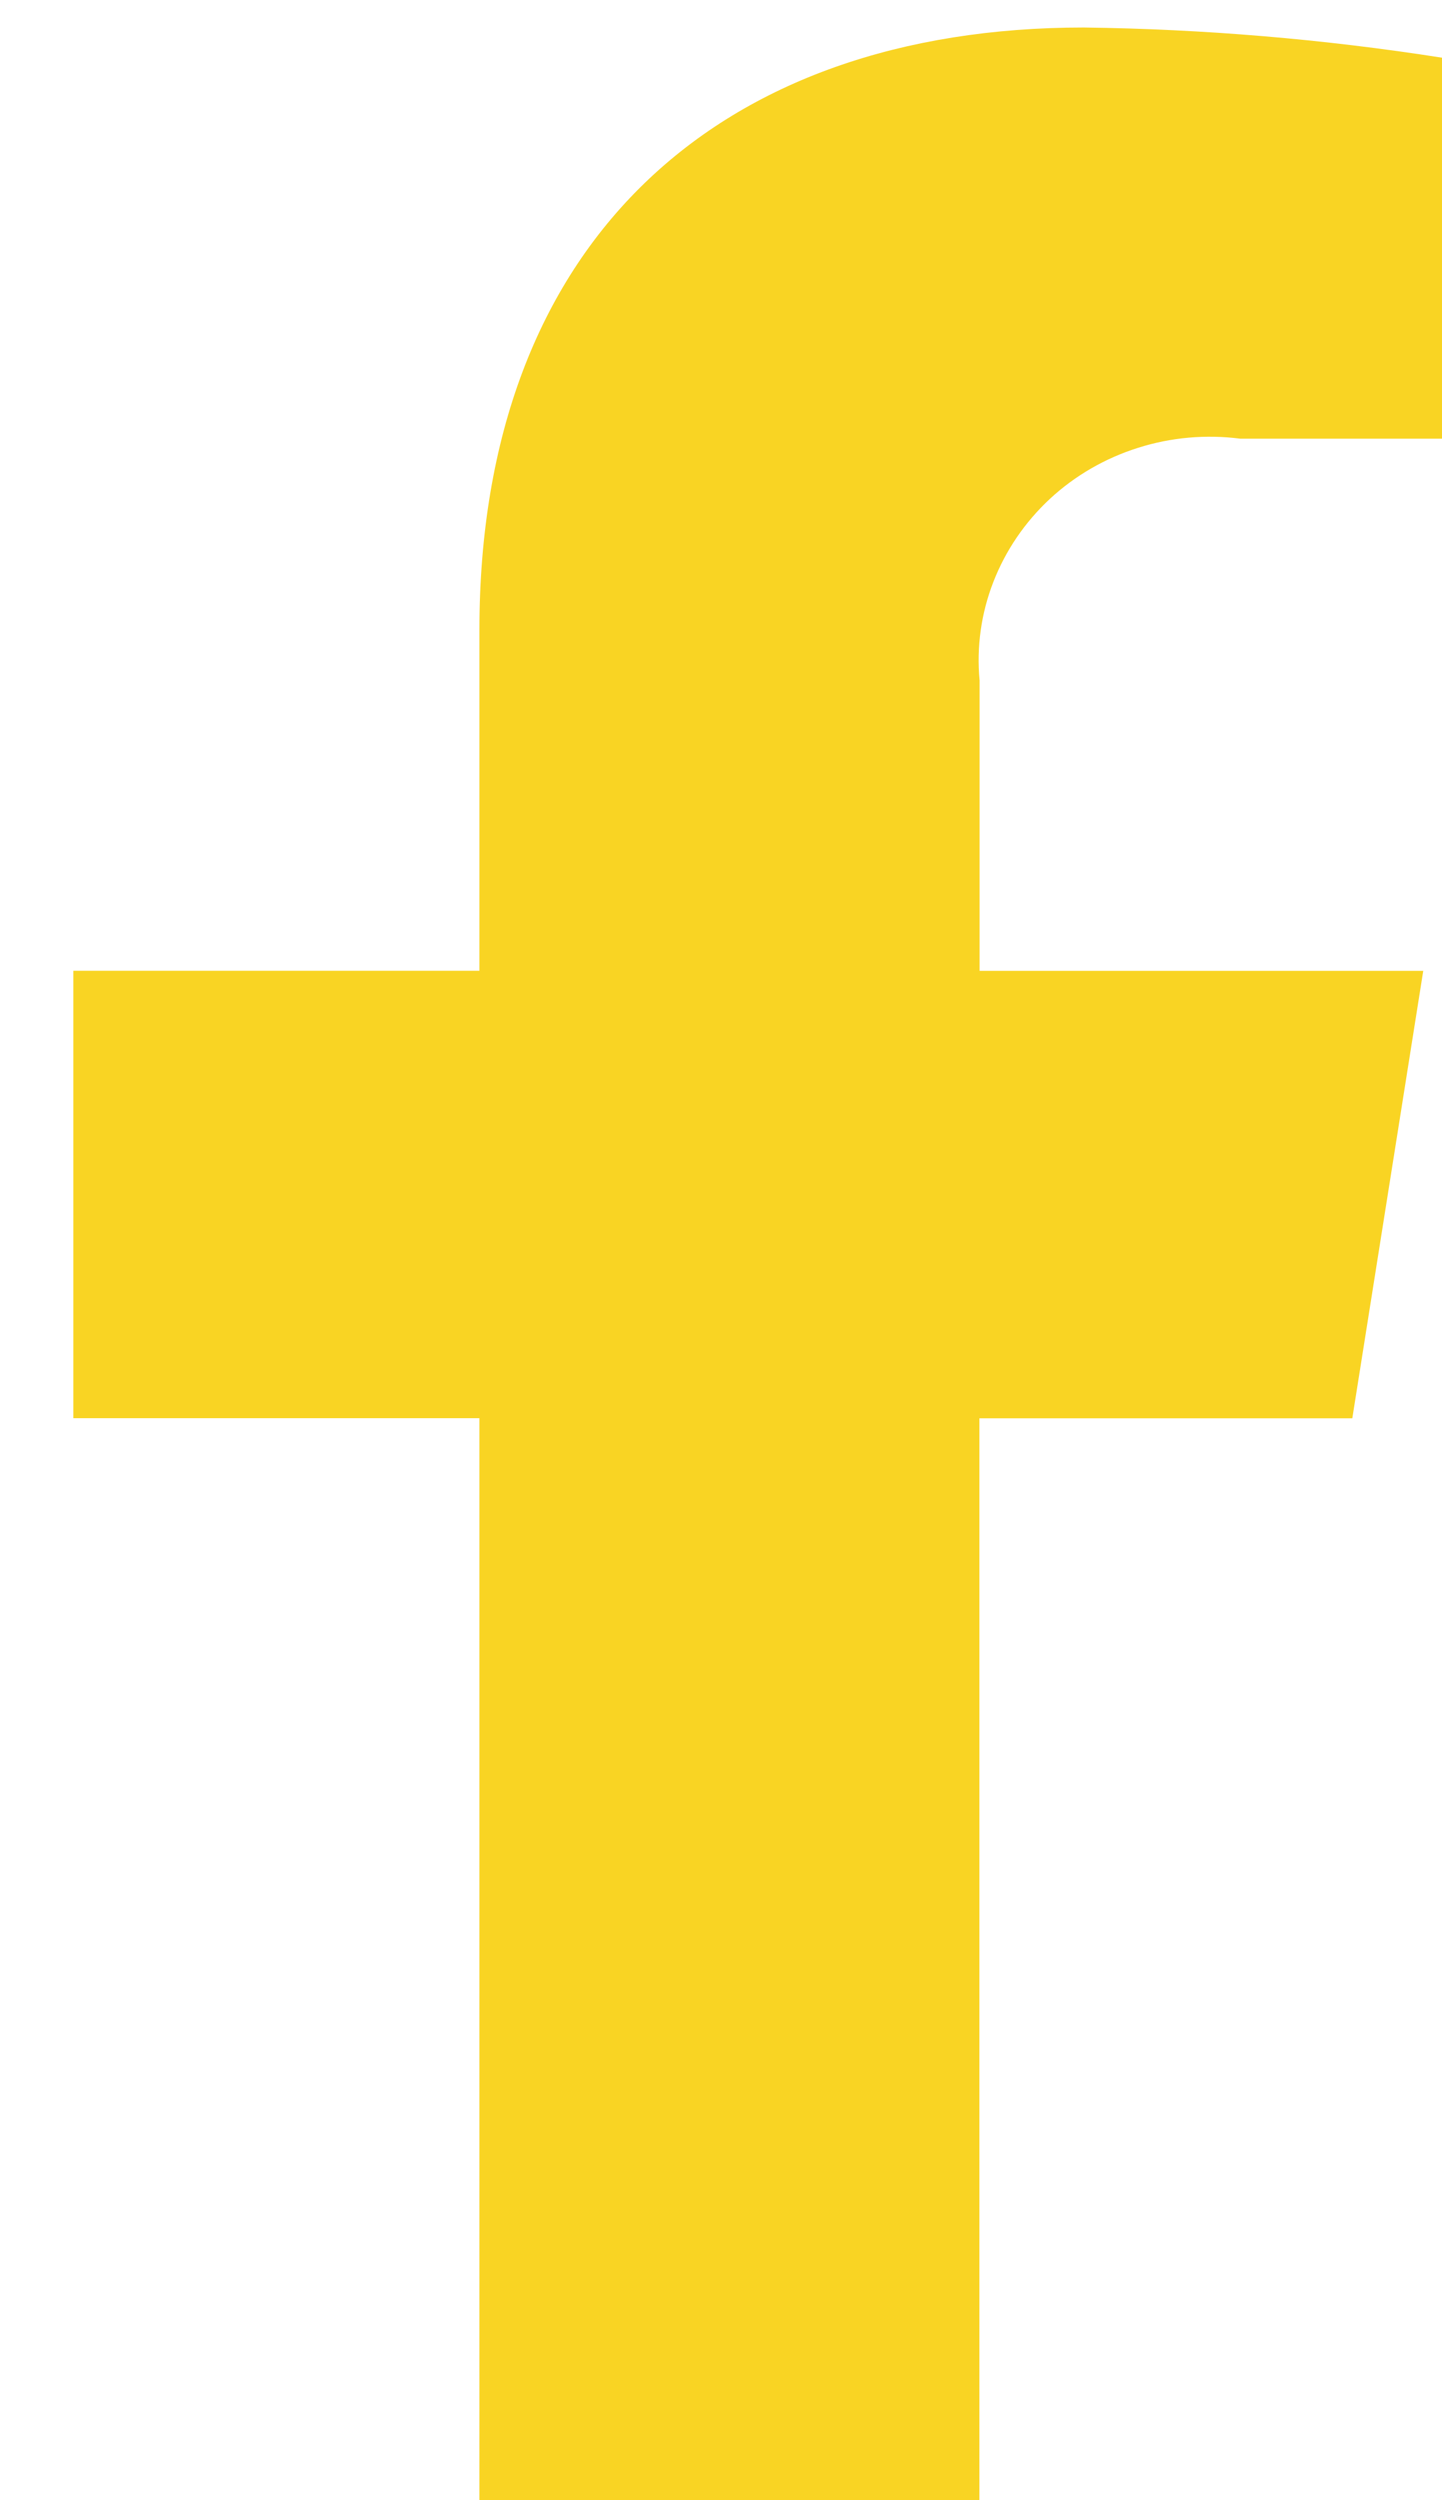 <svg width="15" height="26" viewBox="0 0 15 26" fill="none" xmlns="http://www.w3.org/2000/svg"><path d="M14.067 14.749L14.805 10.096H10.19V7.076C10.157 6.729 10.206 6.378 10.333 6.052C10.46 5.725 10.661 5.43 10.921 5.188C11.181 4.947 11.495 4.765 11.838 4.657C12.181 4.548 12.544 4.516 12.902 4.562H15V0.6C13.768 0.407 12.523 0.302 11.274 0.286C7.473 0.286 4.987 2.514 4.987 6.549V10.095H0.763V14.748H4.987V26H10.188V14.749H14.067Z" fill="#F9D423"/></svg>